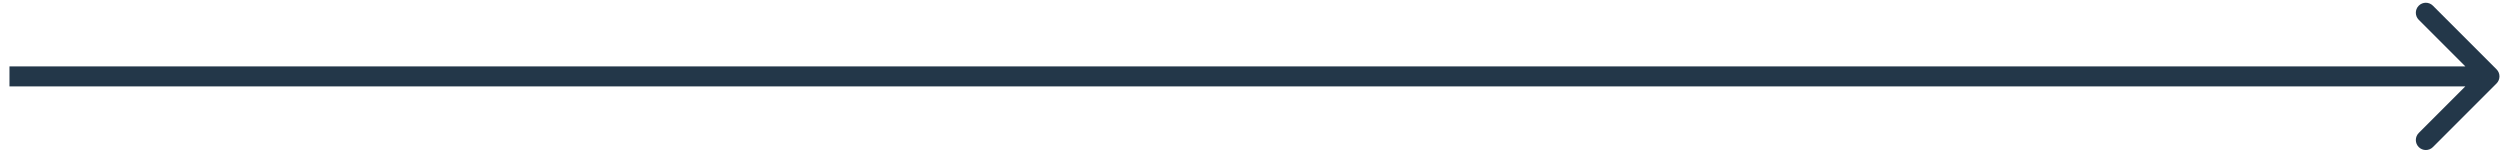 <svg width="250" height="15" viewBox="0 0 250 15" fill="none" xmlns="http://www.w3.org/2000/svg">
<path d="M249.654 8.346C250.045 7.955 250.045 7.322 249.654 6.932L243.29 0.568C242.9 0.177 242.267 0.177 241.876 0.568C241.486 0.958 241.486 1.591 241.876 1.982L247.533 7.639L241.876 13.296C241.486 13.686 241.486 14.319 241.876 14.71C242.267 15.1 242.9 15.1 243.29 14.71L249.654 8.346ZM0.947 8.639H248.947V6.639H0.947V8.639Z" fill="#233749"/>
</svg>
